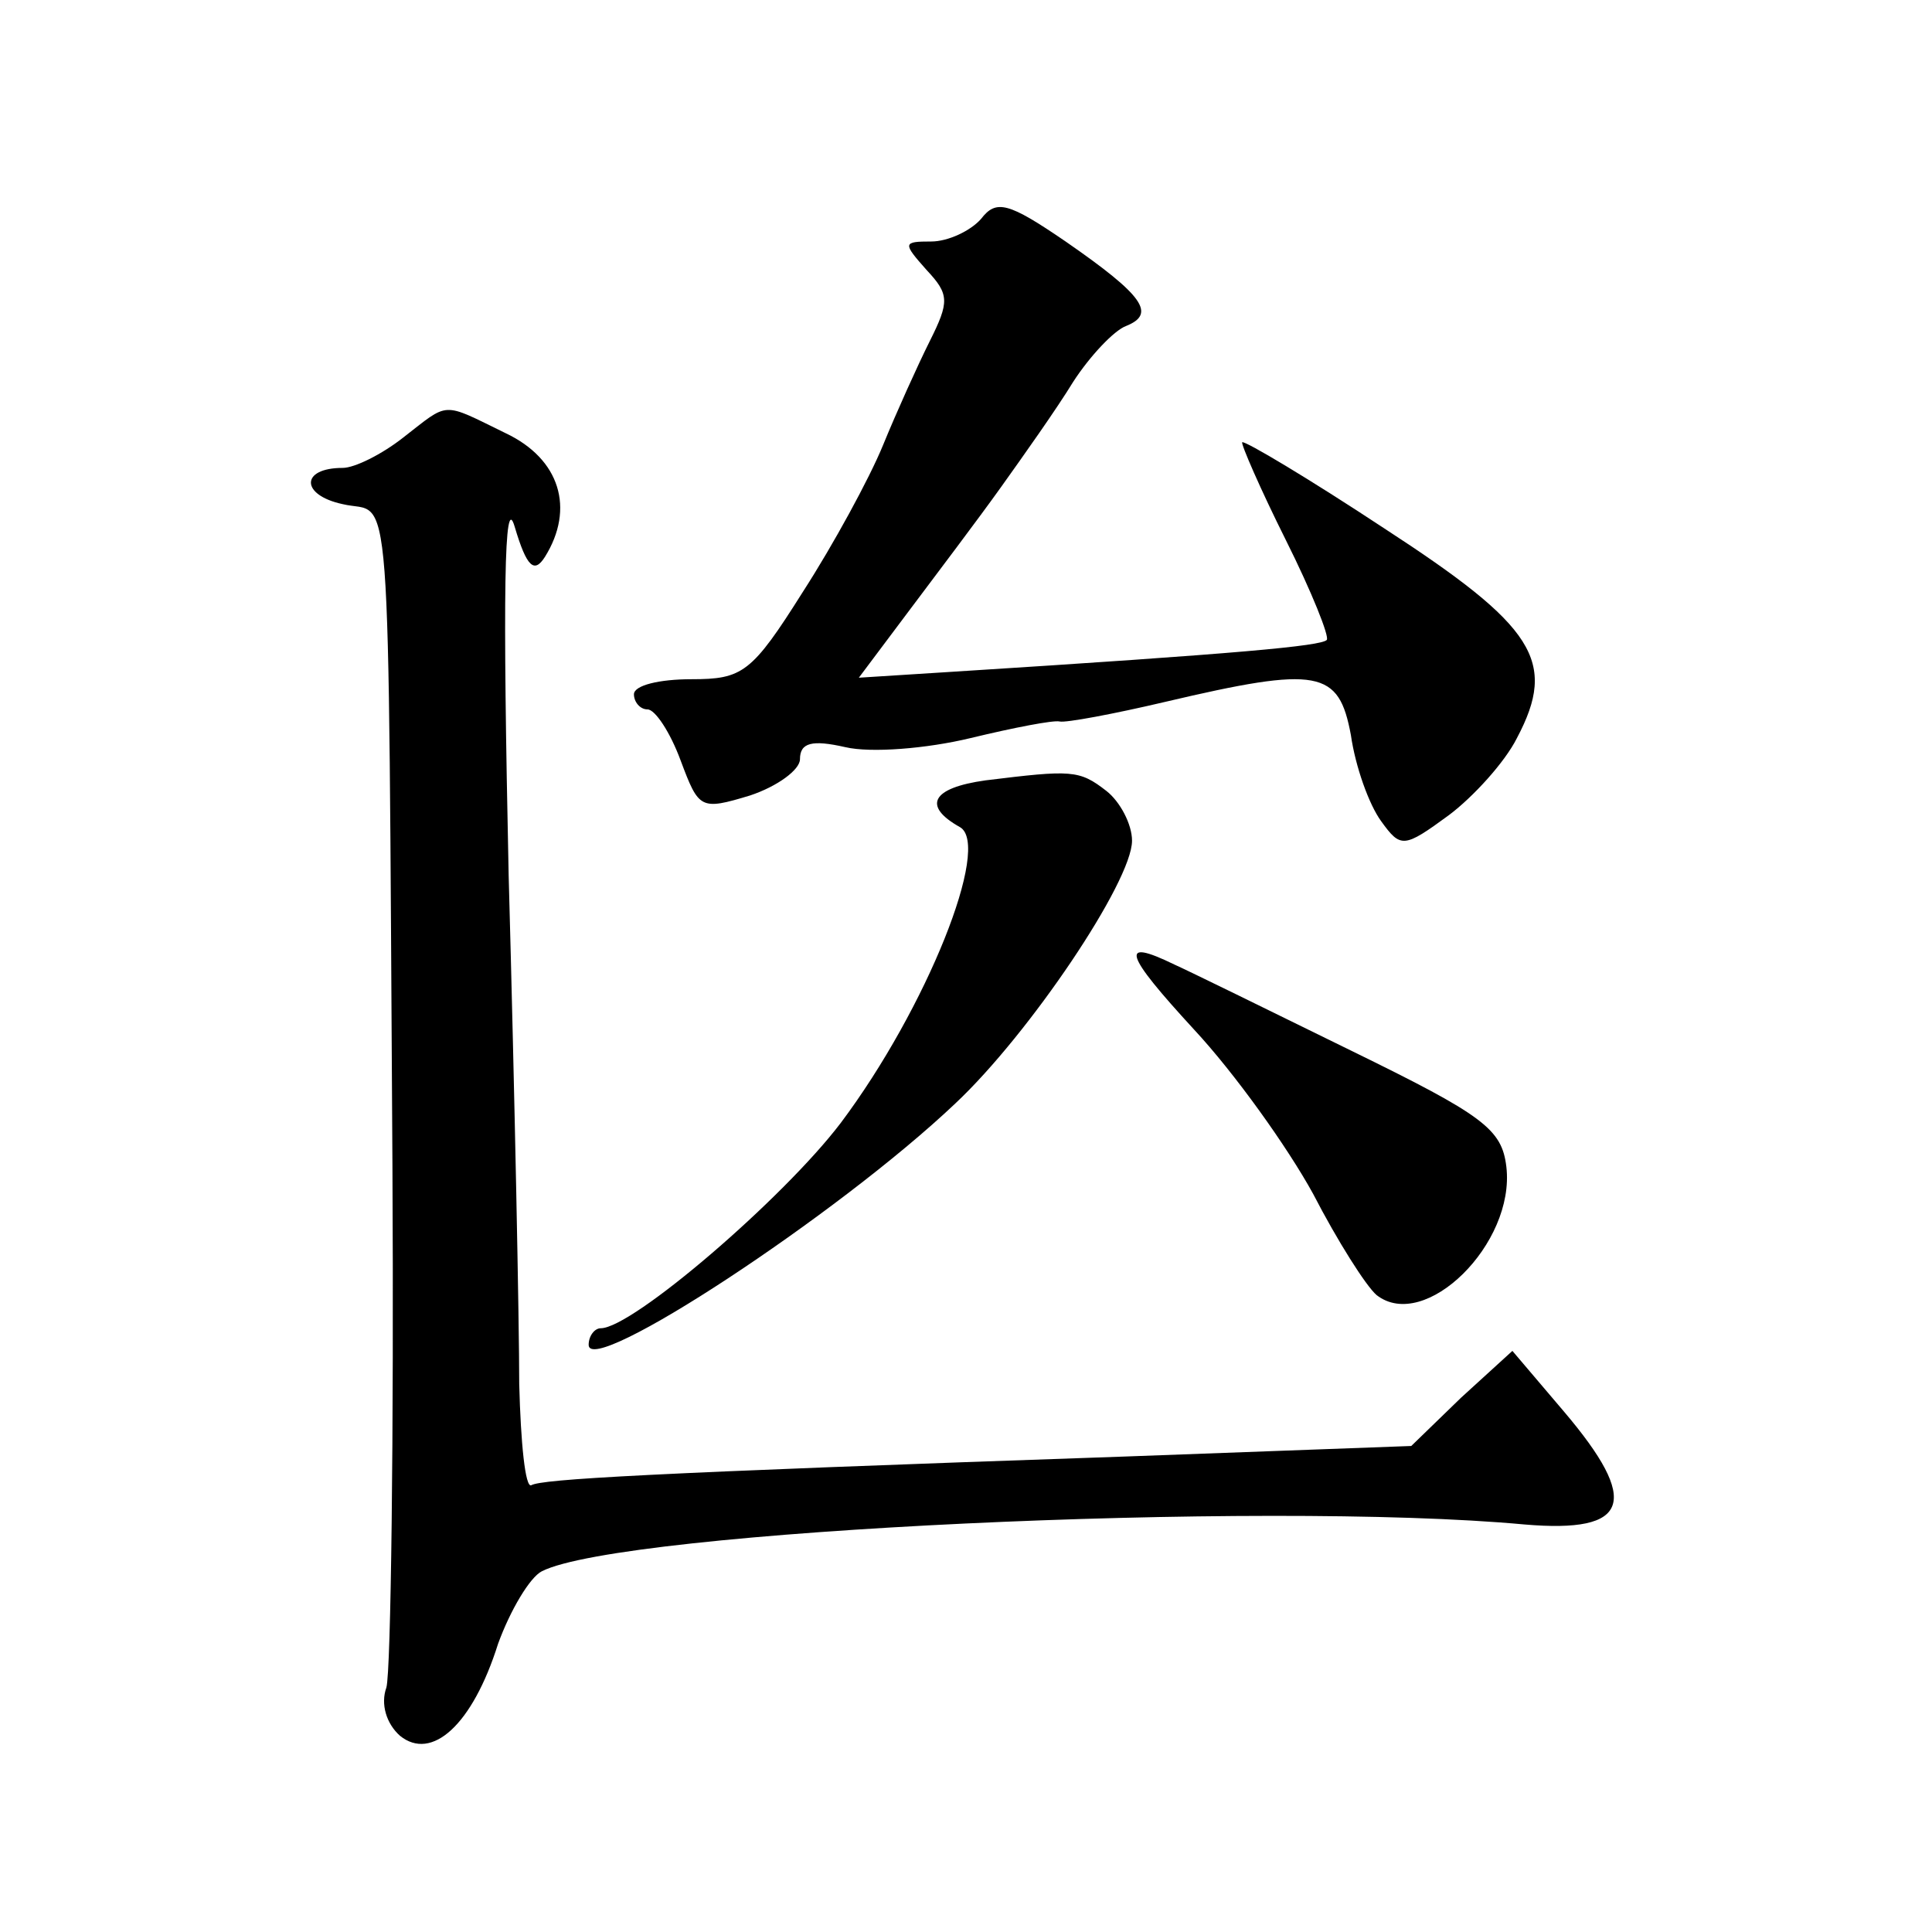 <?xml version="1.0" standalone="no"?>
<!DOCTYPE svg PUBLIC "-//W3C//DTD SVG 20010904//EN"
 "http://www.w3.org/TR/2001/REC-SVG-20010904/DTD/svg10.dtd">
<svg version="1.0" xmlns="http://www.w3.org/2000/svg"
 width="128pt" height="128pt" viewBox="0 0 128 128"
 preserveAspectRatio="xMidYMid meet">
<g transform="translate(0,128) scale(0.1,-0.1)"
fill="#0" stroke="none">
<path d="M650 1135 c-7 -8 -22 -15 -33 -15 -19 0 -19 -1 -3 -19 15 -16 15 -21 2
-47 -8 -16 -22 -47 -31 -69 -9 -22 -33 -66 -53 -97 -34 -54 -40 -58 -74 -58 -21
0 -38 -4 -38 -10 0 -5 4 -10 9 -10 5 0 15 -15 22 -34 12 -32 13 -33 46 -23 18 6
33 17 33 24 0 11 8 13 30 8 17 -4 54 -1 83 6 29 7 55 12 59 11 4 -1 36 5 70 13
102 24 115 21 123 -22 3 -21 12 -46 20 -57 13 -18 15 -18 45 4 16 12 37 35 45 51
27 51 12 74 -88 139 -50 33 -92 58 -94 57 -1 -1 12 -31 29 -65 17 -34 29 -64 27
-66 -4 -4 -57 -9 -247 -21 l-63 -4 33 44 c18 24 46 61 61 82 15 21 37 52 48 70
11 17 27 34 35 37 20 8 12 20 -40 56 -38 26 -46 28 -56 15z M267 990 c-14 -11 -32
-20 -40 -20 -28 0 -28 -18 0 -24 33 -8 30 35 33 -438 1 -179 -1 -335 -4 -346 -4
-11 0 -24 9 -32 21 -17 48 7 65 61 8 22 21 44 29 48 53 27 478 47 651 31 70 -6
77 15 26 75 l-34 40 -34 -31 -33 -32 -190 -7 c-320 -11 -386 -15 -393 -19 -4 -2
-7 28 -8 67 0 40 -3 191 -7 337 -4 188 -3 255 4 231 8 -27 13 -31 20 -20 20 32
10 65 -26 82 -43 21 -37 21 -68 -3z M653 763 c-36 -5 -42 -17 -17 -31 21 -12 -22
-120 -79 -196 -38 -50 -138 -136 -159 -136 -4 0 -8 -5 -8 -11 0 -22 165 86 243
160 49 46 117 147 117 174 0 11 -8 26 -17 33 -18 14 -23 14 -80 7z M791 598 c27
-29 62 -78 79 -109 16 -31 35 -61 42 -67 32 -25 92 34 86 85 -3 25 -15 34 -103
77 -55 27 -108 53 -117 57 -37 18 -33 7 13 -43z"/>
</g>
</svg>
